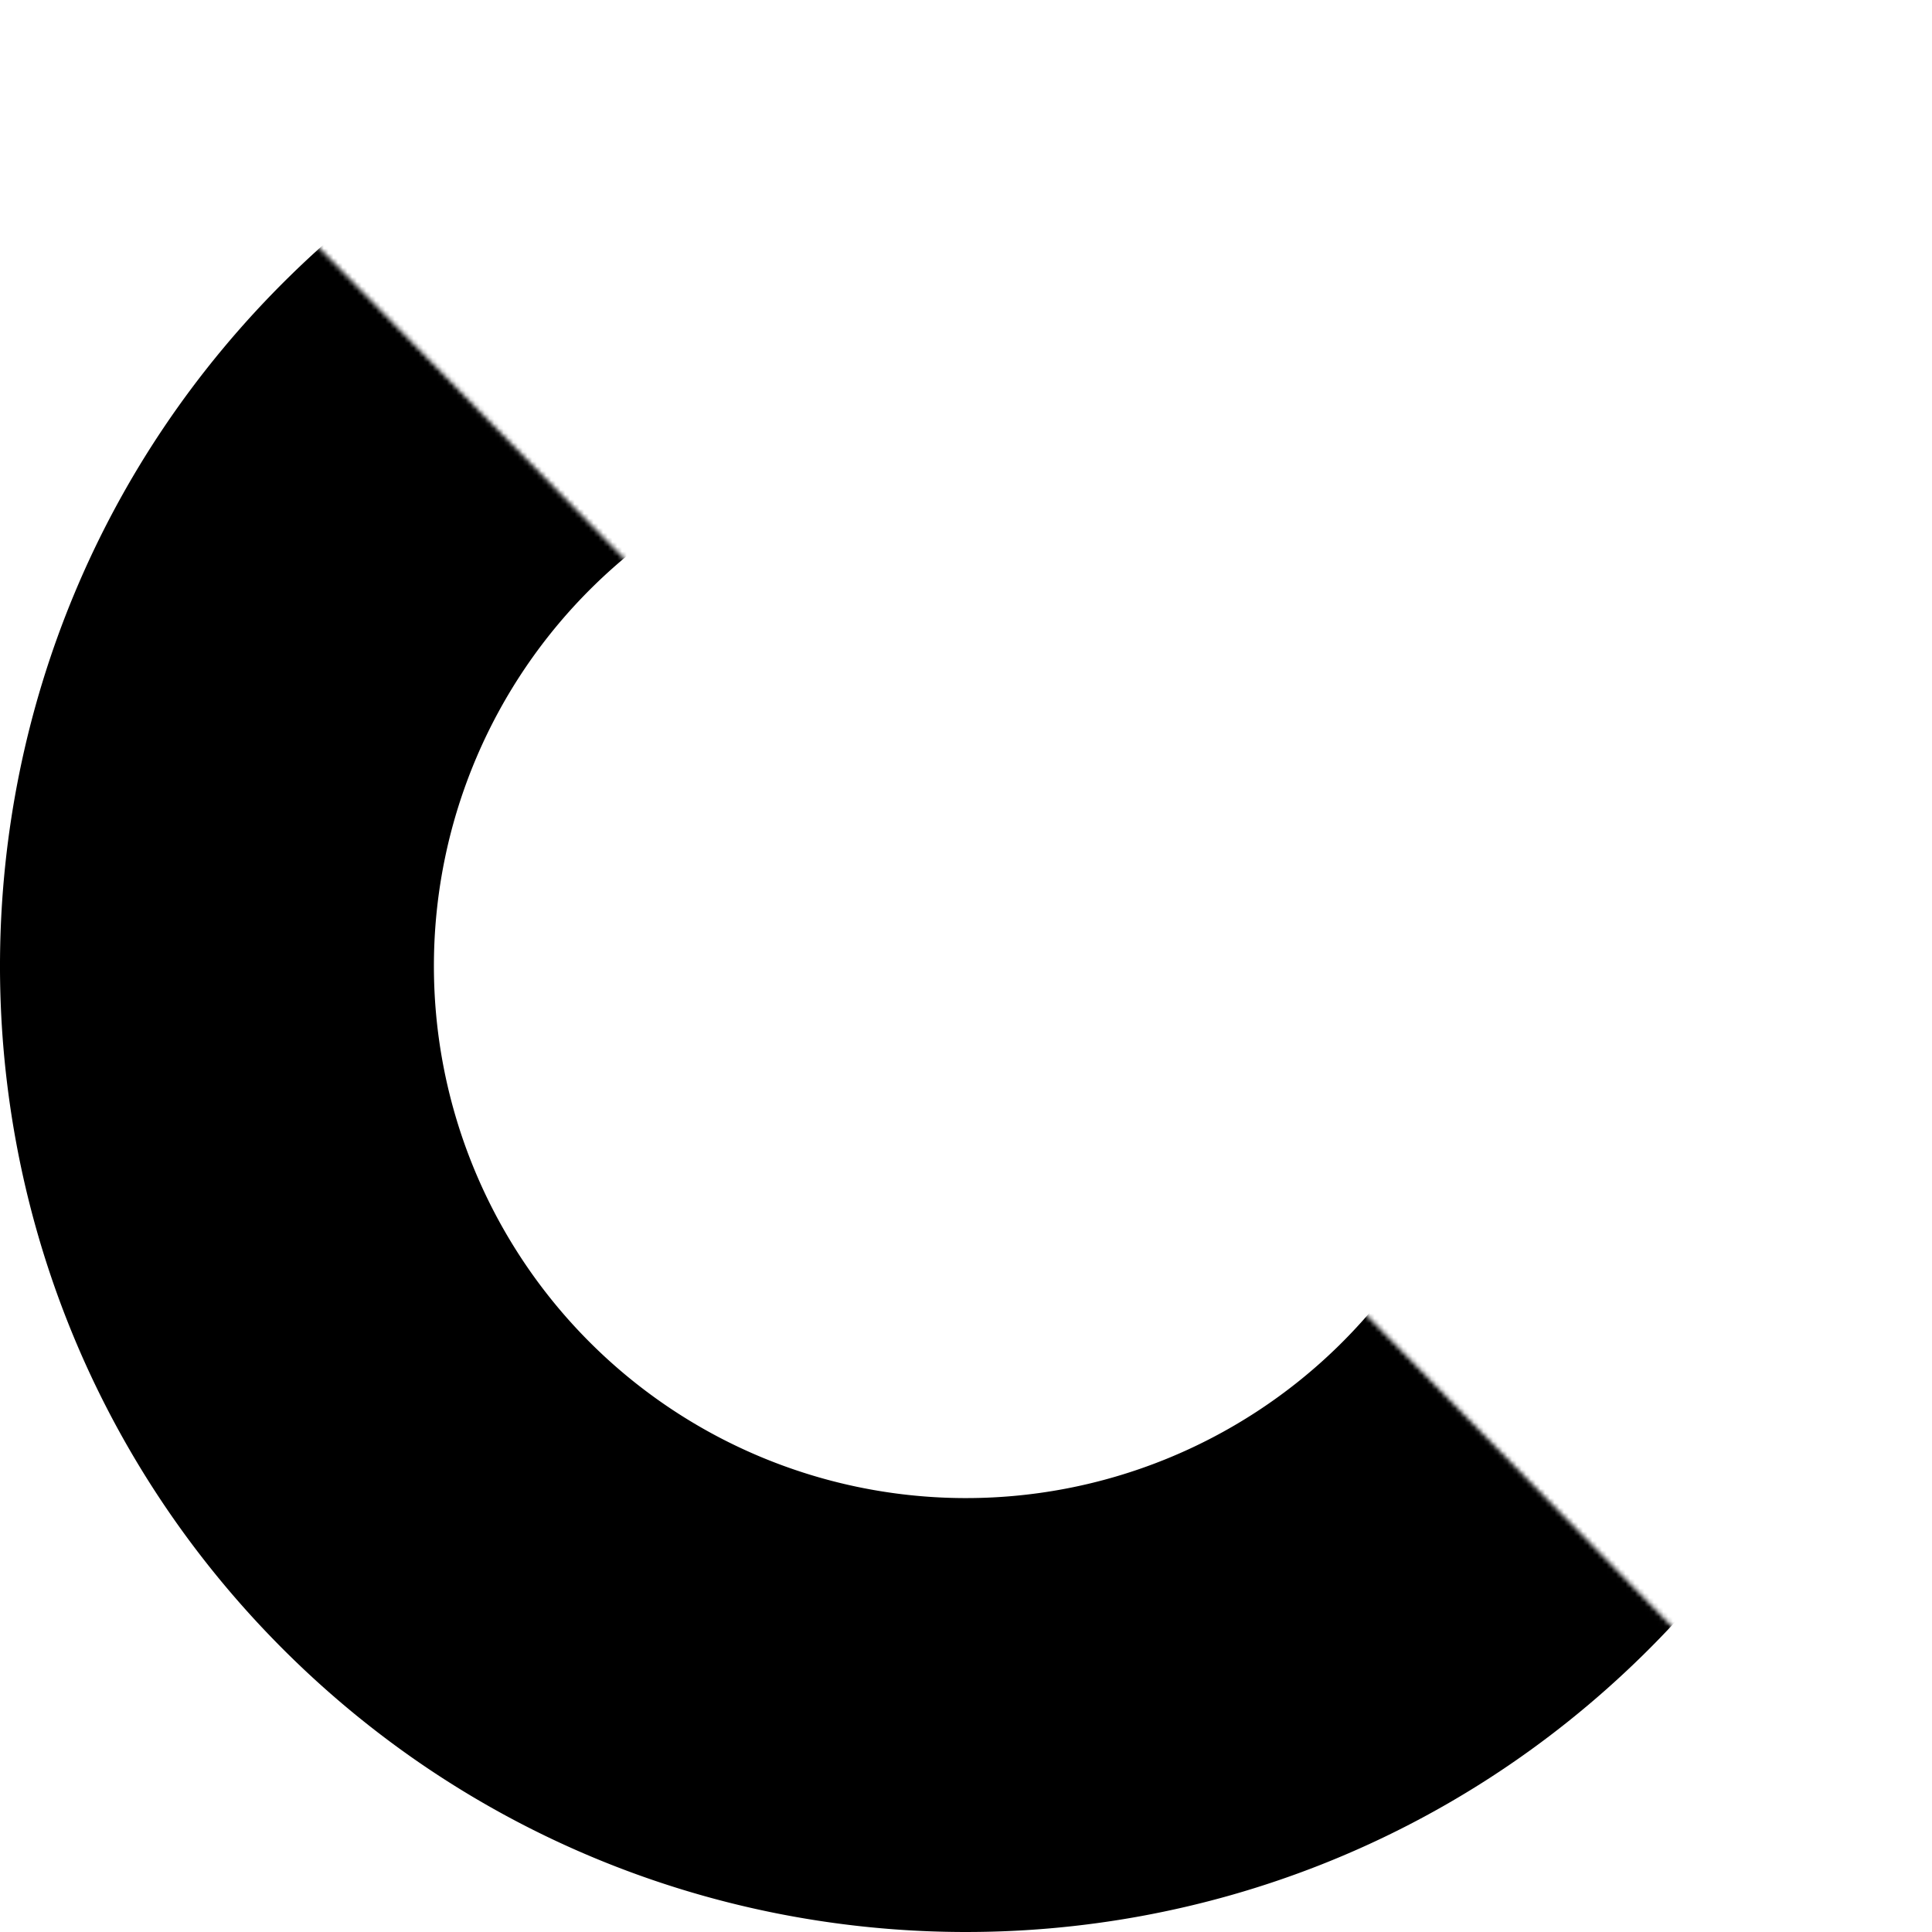 <svg xmlns="http://www.w3.org/2000/svg" xmlns:xlink="http://www.w3.org/1999/xlink" id="be0af9ba-0a87-4223-9d3d-1ca958aaecd6" data-name="Layer 1" width="408.142" height="408.142" viewBox="0 0 408.142 408.142"><defs><style>.a3089bf4-e4e3-4373-b4e4-b312e30ba0ca{fill:#f9f9f9;}.b201baca-3a38-4259-9a5c-8eff4291cfab{mask:url(#e238173b-6841-41d6-ab71-5ee12dcee051);}.a2b3a45e-25d8-455c-8dc4-46def1d6b32c{fill-rule:evenodd;}</style><mask id="e238173b-6841-41d6-ab71-5ee12dcee051" x="-141.098" y="0" width="549.24" height="568.742" maskUnits="userSpaceOnUse"><g transform="translate(-141.099 28.976)"><g id="fb6c2296-7f61-4e0f-b7a1-784294480682" data-name="mask0 2 727"><path class="a3089bf4-e4e3-4373-b4e4-b312e30ba0ca" d="M350.953,539.766,0,182.089,185.577.001,536.53,357.677Z"></path></g></g></mask></defs><g class="b201baca-3a38-4259-9a5c-8eff4291cfab"><path class="a2b3a45e-25d8-455c-8dc4-46def1d6b32c" d="M425.403,96.369a112.406,112.406,0,1,0-1.508,158.959A112.406,112.406,0,0,0,425.403,96.369ZM490.832,32.17c-78.935-80.447-208.14-81.673-288.587-2.738s-81.673,208.14-2.738,288.587,208.139,81.673,288.587,2.738S569.767,112.617,490.832,32.17Z" transform="translate(-141.099 28.976)"></path></g></svg>